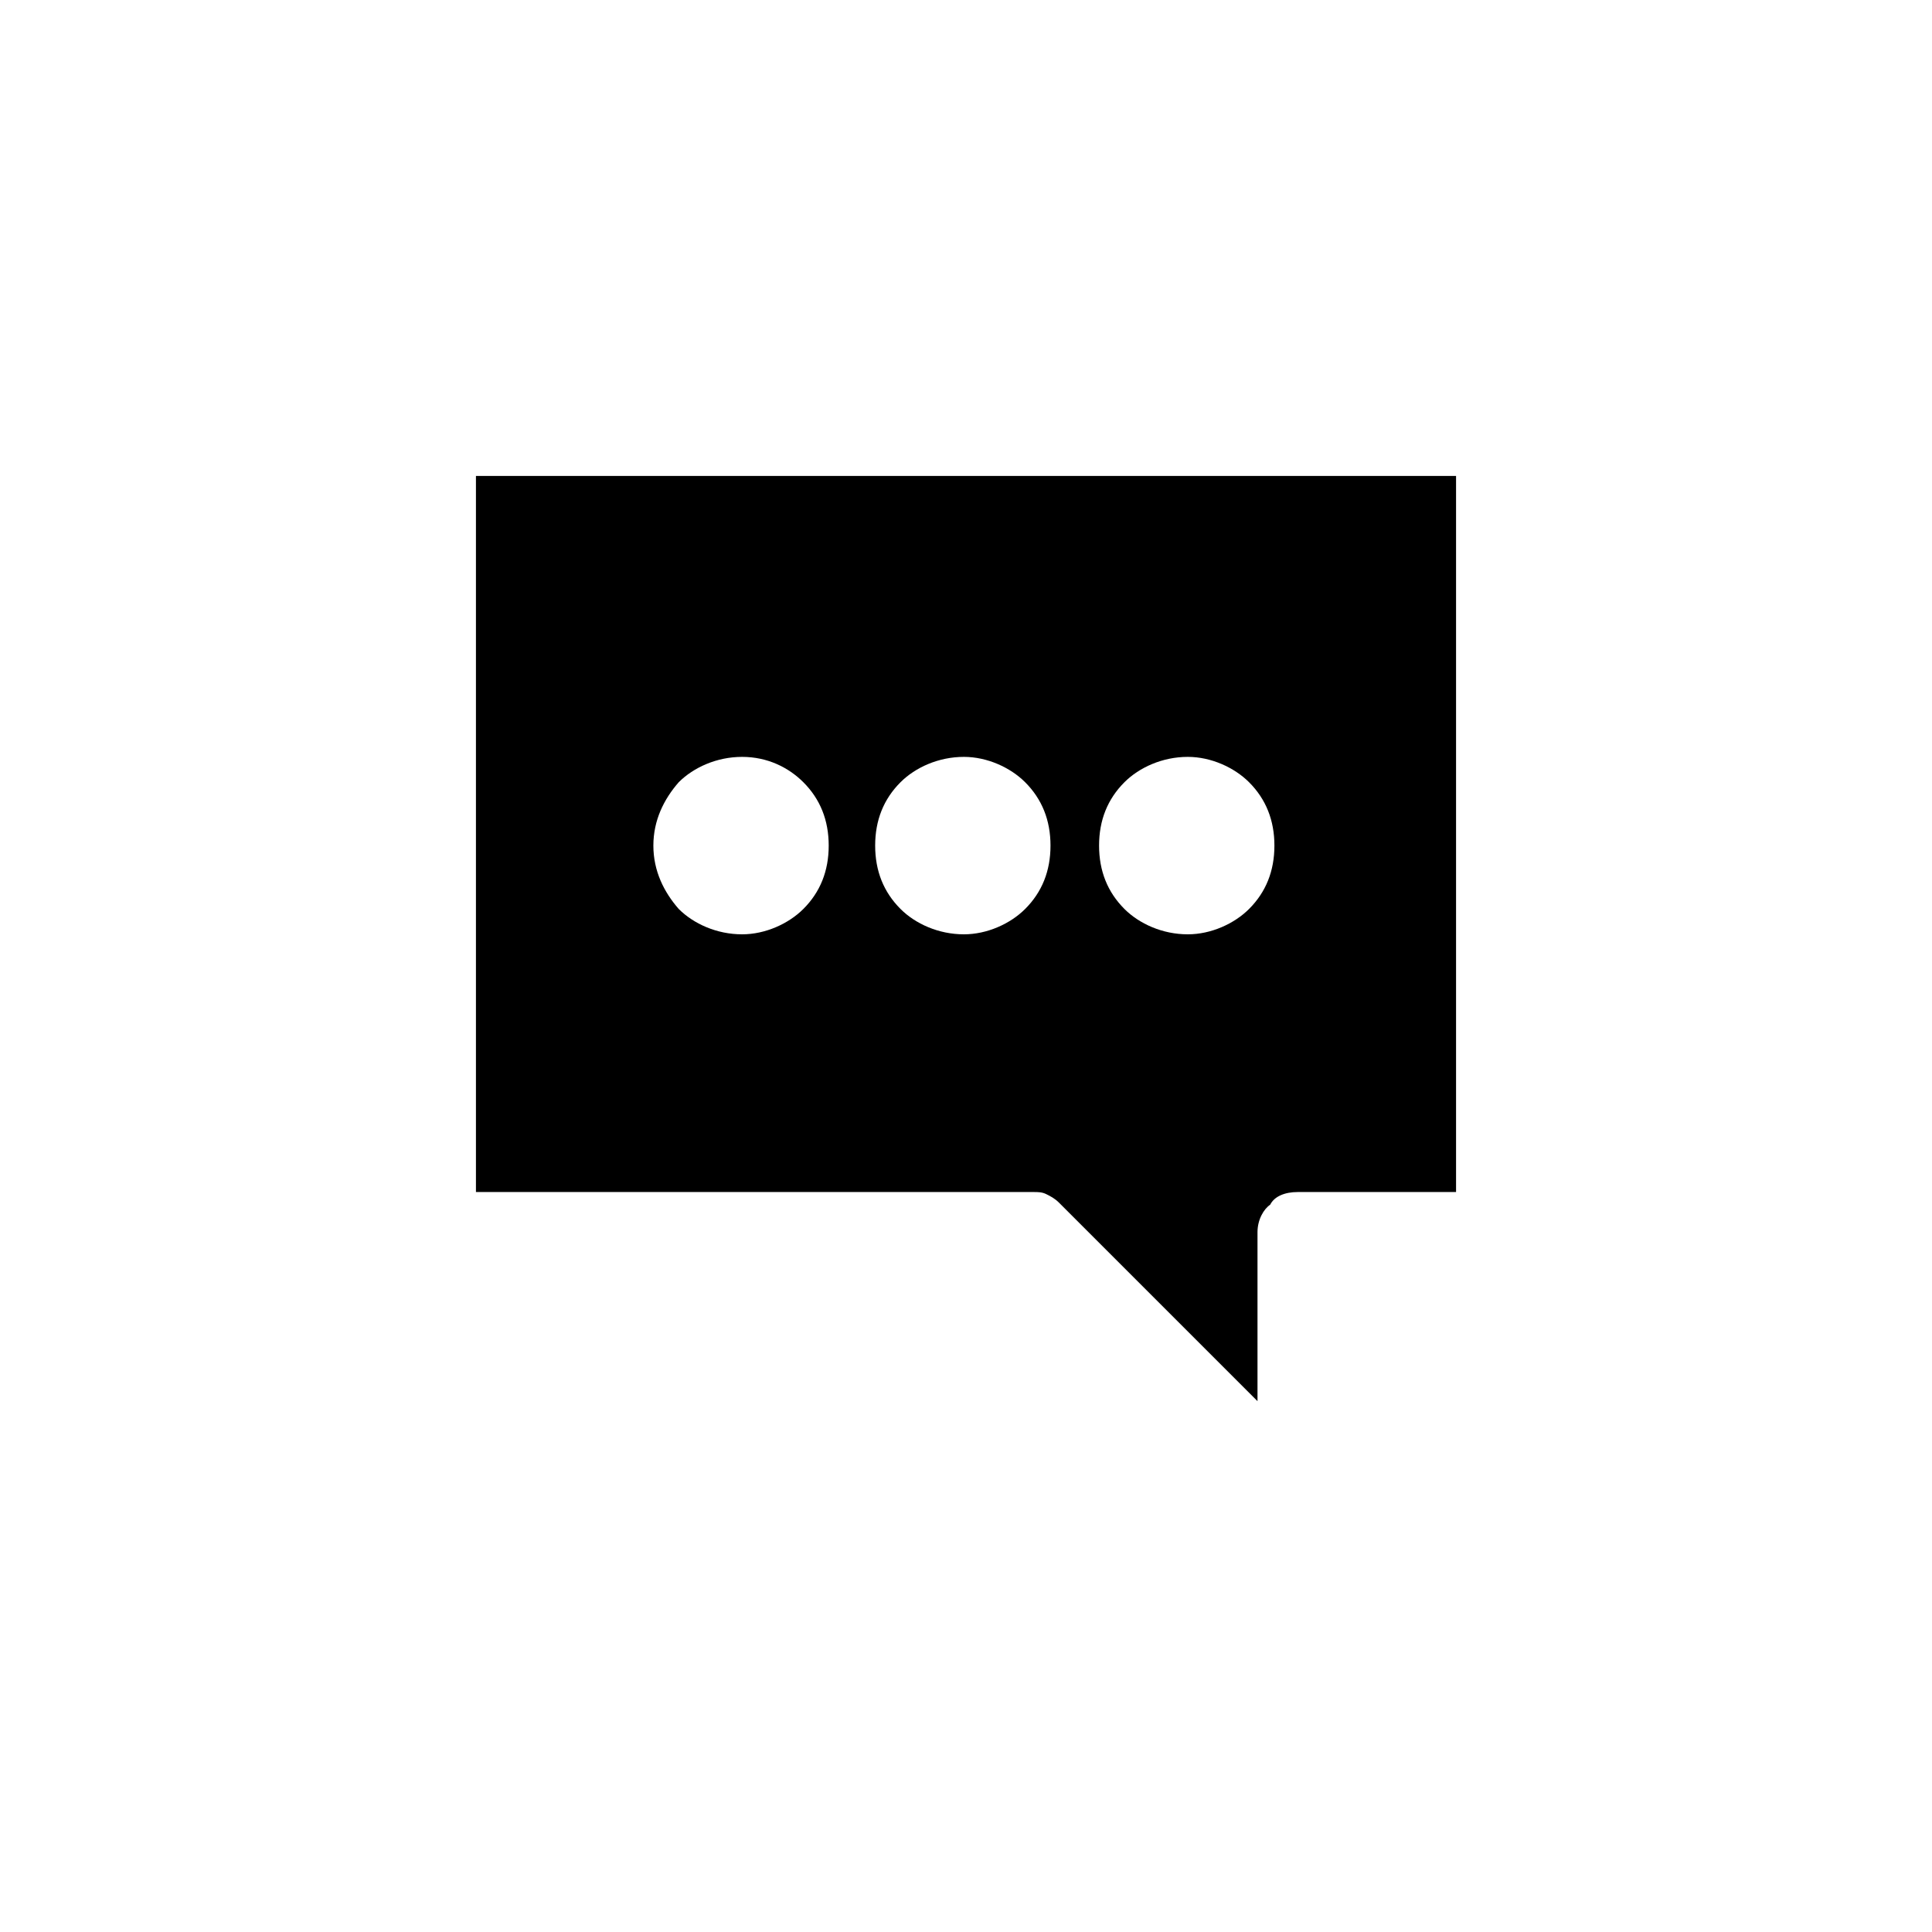 <?xml version="1.0" encoding="UTF-8"?>
<!-- Uploaded to: ICON Repo, www.svgrepo.com, Generator: ICON Repo Mixer Tools -->
<svg fill="#000000" width="800px" height="800px" version="1.1" viewBox="144 144 512 512" xmlns="http://www.w3.org/2000/svg">
 <path d="m421.27 460.46c1.121 0.559 2.238 1.121 3.359 2.238l52.621 52.621v-44.781c0-3.359 1.68-6.156 3.359-7.277 1.121-2.238 3.918-3.359 7.277-3.359h41.984v-189.77h-259.74v189.77h147.79c1.117-0.004 2.238-0.004 3.356 0.559zm20.715-109.16c3.918-3.918 10.078-6.719 16.793-6.719 6.156 0 12.316 2.801 16.234 6.719 4.477 4.477 6.719 10.078 6.719 16.793 0 6.719-2.238 12.316-6.719 16.793-3.918 3.918-10.078 6.719-16.234 6.719-6.719 0-12.875-2.801-16.793-6.719-4.477-4.477-6.719-10.078-6.719-16.793s2.238-12.316 6.719-16.793zm-85.09 33.586c-3.918 3.918-10.078 6.719-16.234 6.719-6.719 0-12.875-2.801-16.793-6.719-3.918-4.477-6.719-10.078-6.719-16.793 0-6.719 2.801-12.316 6.719-16.793 3.918-3.918 10.078-6.719 16.793-6.719 6.719 0 12.316 2.801 16.234 6.719 4.477 4.477 6.719 10.078 6.719 16.793 0 6.719-2.238 12.316-6.719 16.793zm42.543 6.719c-6.719 0-12.875-2.801-16.793-6.719-4.477-4.477-6.719-10.078-6.719-16.793 0-6.719 2.238-12.316 6.719-16.793 3.918-3.918 10.078-6.719 16.793-6.719 6.156 0 12.316 2.801 16.234 6.719 4.477 4.477 6.719 10.078 6.719 16.793 0 6.719-2.238 12.316-6.719 16.793-3.918 3.922-10.074 6.719-16.234 6.719z"/>
</svg>